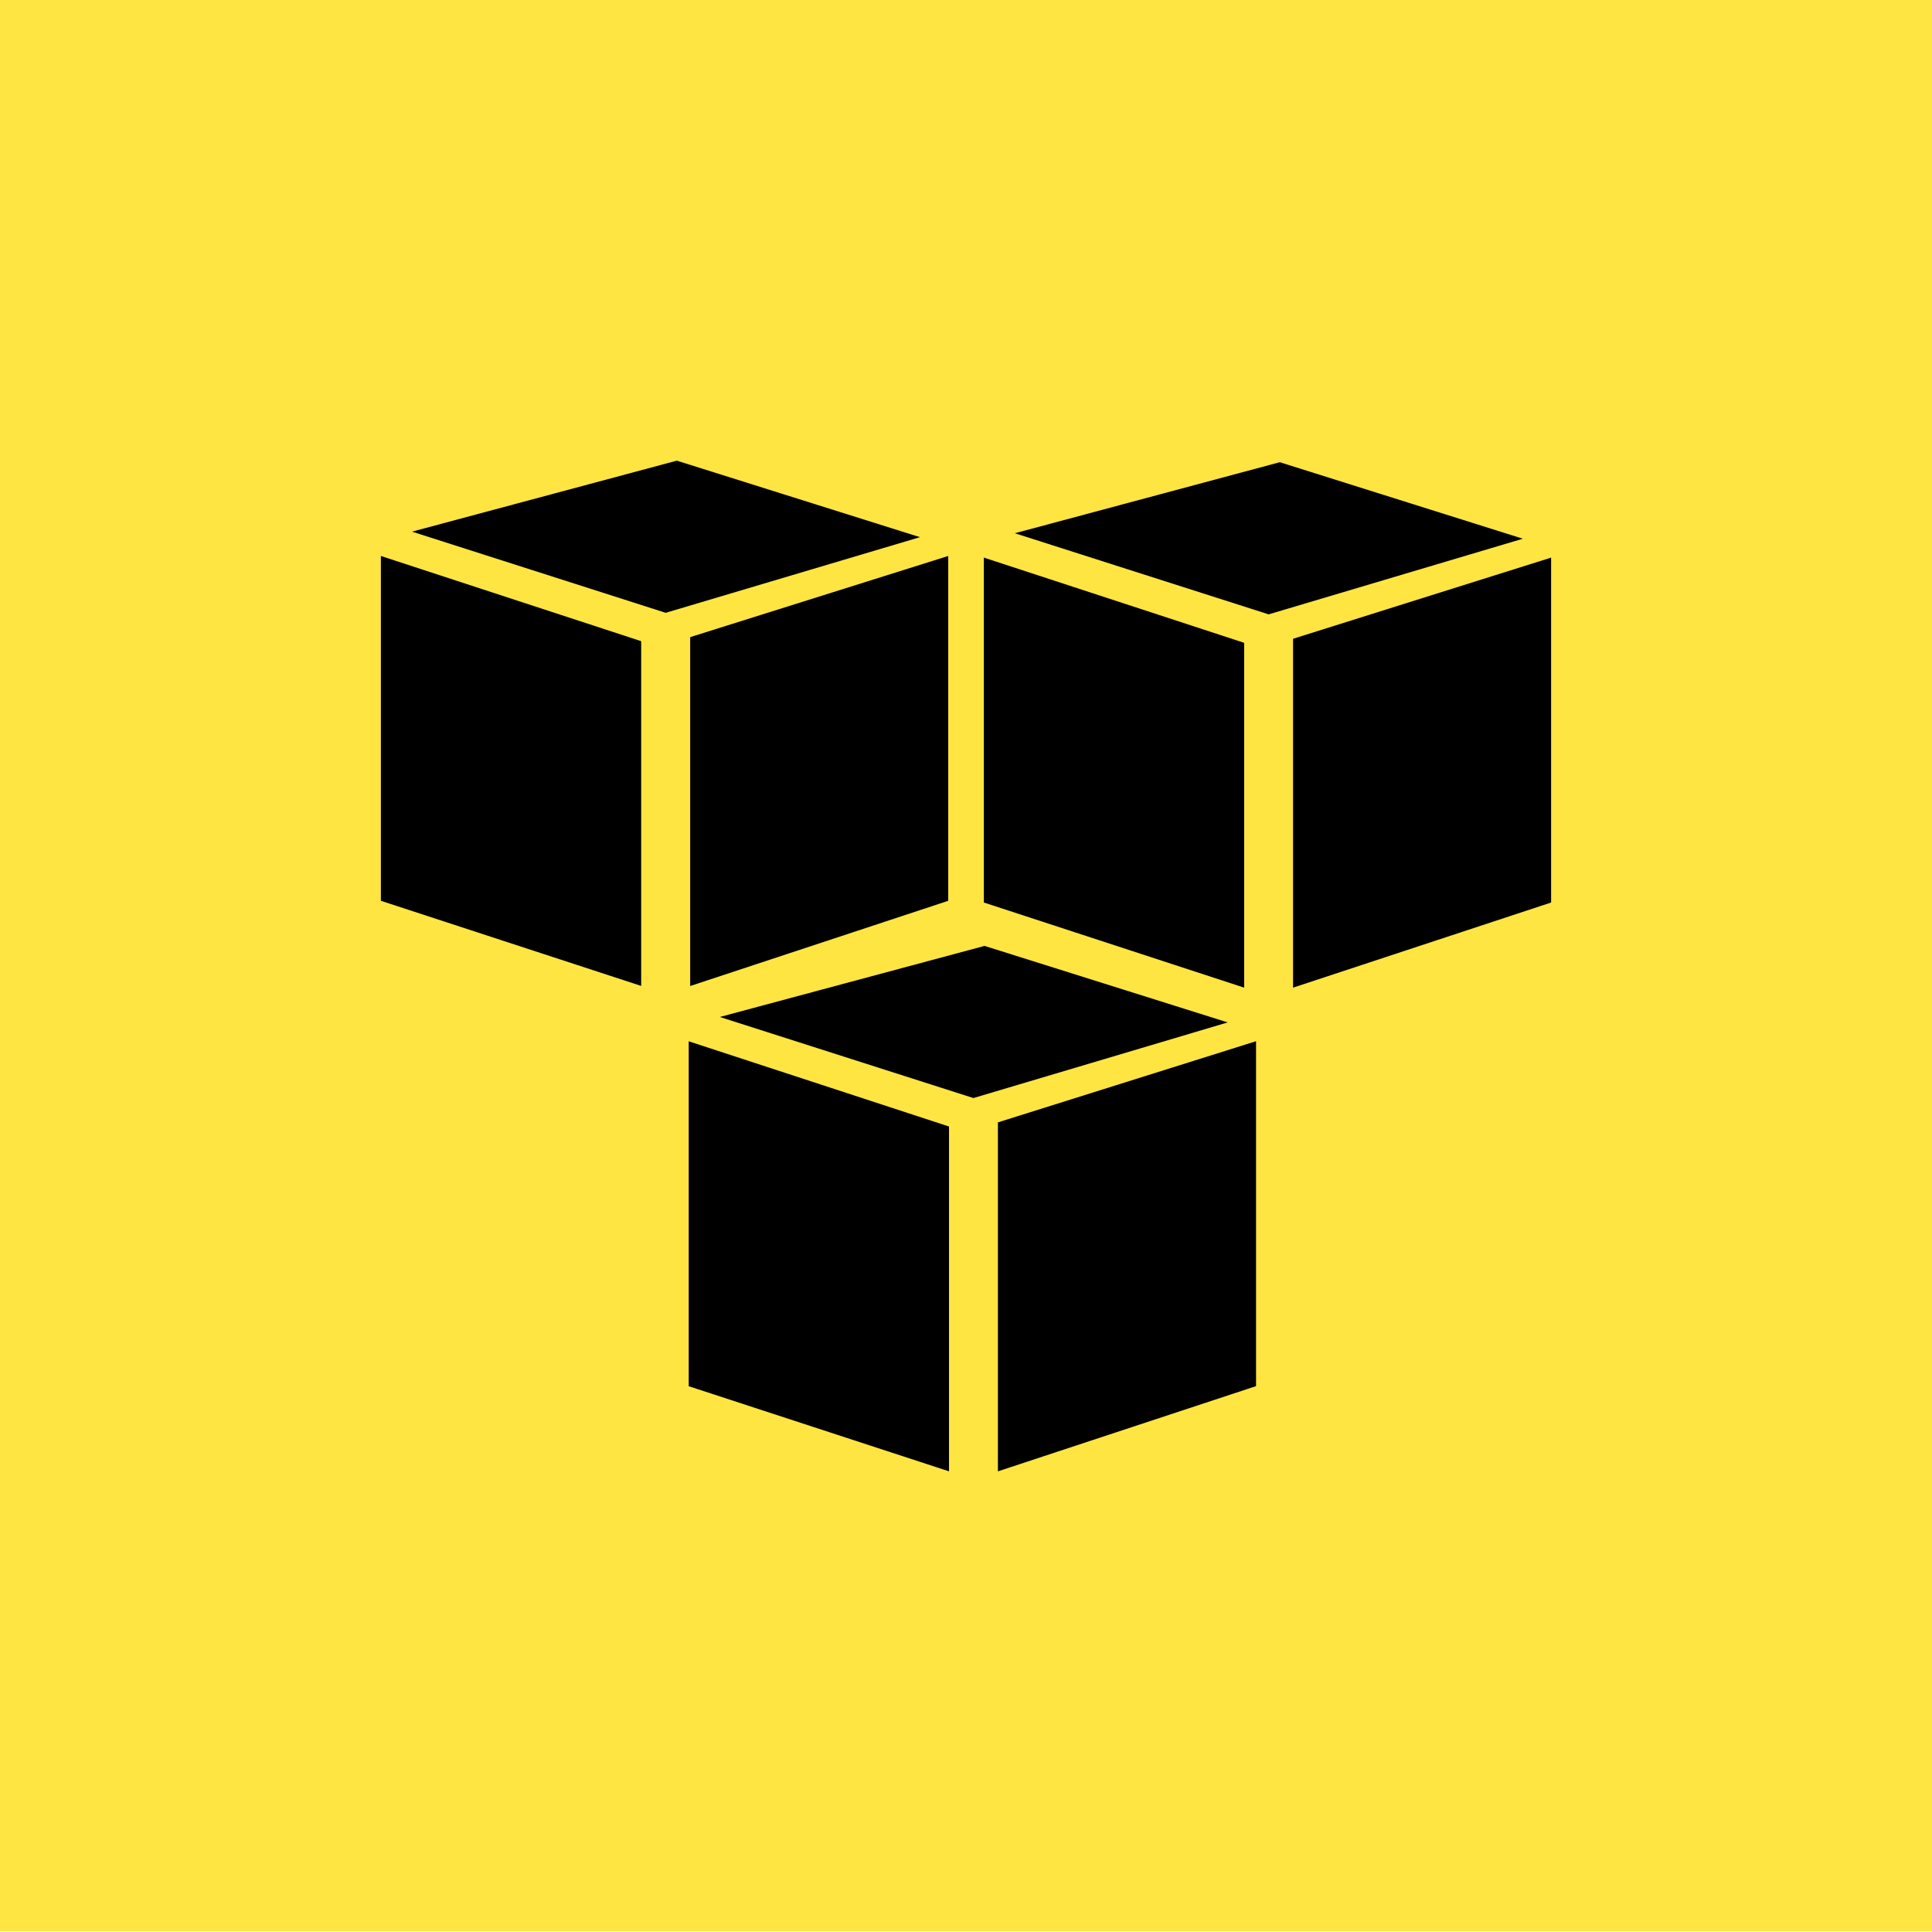 <?xml version="1.0" encoding="UTF-8"?>
<svg id="Layer_1" data-name="Layer 1" xmlns="http://www.w3.org/2000/svg" viewBox="0 0 224 224">
  <defs>
    <style>
      .cls-1 {
        fill: #ffe542;
      }
    </style>
  </defs>
  <rect class="cls-1" x="-.64" y="-.33" width="224.71" height="224.23"/>
  <g>
    <path id="Path_1866" data-name="Path 1866" d="M115.7,170.59l29.93-9.88v-39.99l-29.93,9.41v40.45Z"/>
    <path id="Path_1867" data-name="Path 1867" d="M110.03,170.59v-39.98l-30.18-9.88v39.99l30.18,9.87Z"/>
    <path id="Path_1868" data-name="Path 1868" d="M83.46,117.91l29.4,9.4,29.48-8.77-28.19-8.87-30.69,8.24Z"/>
    <path id="Path_1869" data-name="Path 1869" d="M80.02,114.32l29.92-9.88v-39.98l-29.92,9.41v40.45Z"/>
    <path id="Path_1870" data-name="Path 1870" d="M74.34,114.32v-39.98l-30.18-9.88v39.98l30.18,9.87Z"/>
    <path id="Path_1871" data-name="Path 1871" d="M47.77,61.64l29.41,9.41,29.48-8.77-28.19-8.87-30.7,8.23Z"/>
    <path id="Path_1872" data-name="Path 1872" d="M149.92,114.51l29.92-9.87v-39.99l-29.92,9.41v40.45Z"/>
    <path id="Path_1873" data-name="Path 1873" d="M144.25,114.51v-39.98l-30.18-9.88v39.99l30.18,9.87Z"/>
    <path id="Path_1874" data-name="Path 1874" d="M117.68,61.83l29.41,9.4,29.47-8.77-28.18-8.87-30.7,8.23Z"/>
  </g>
</svg>